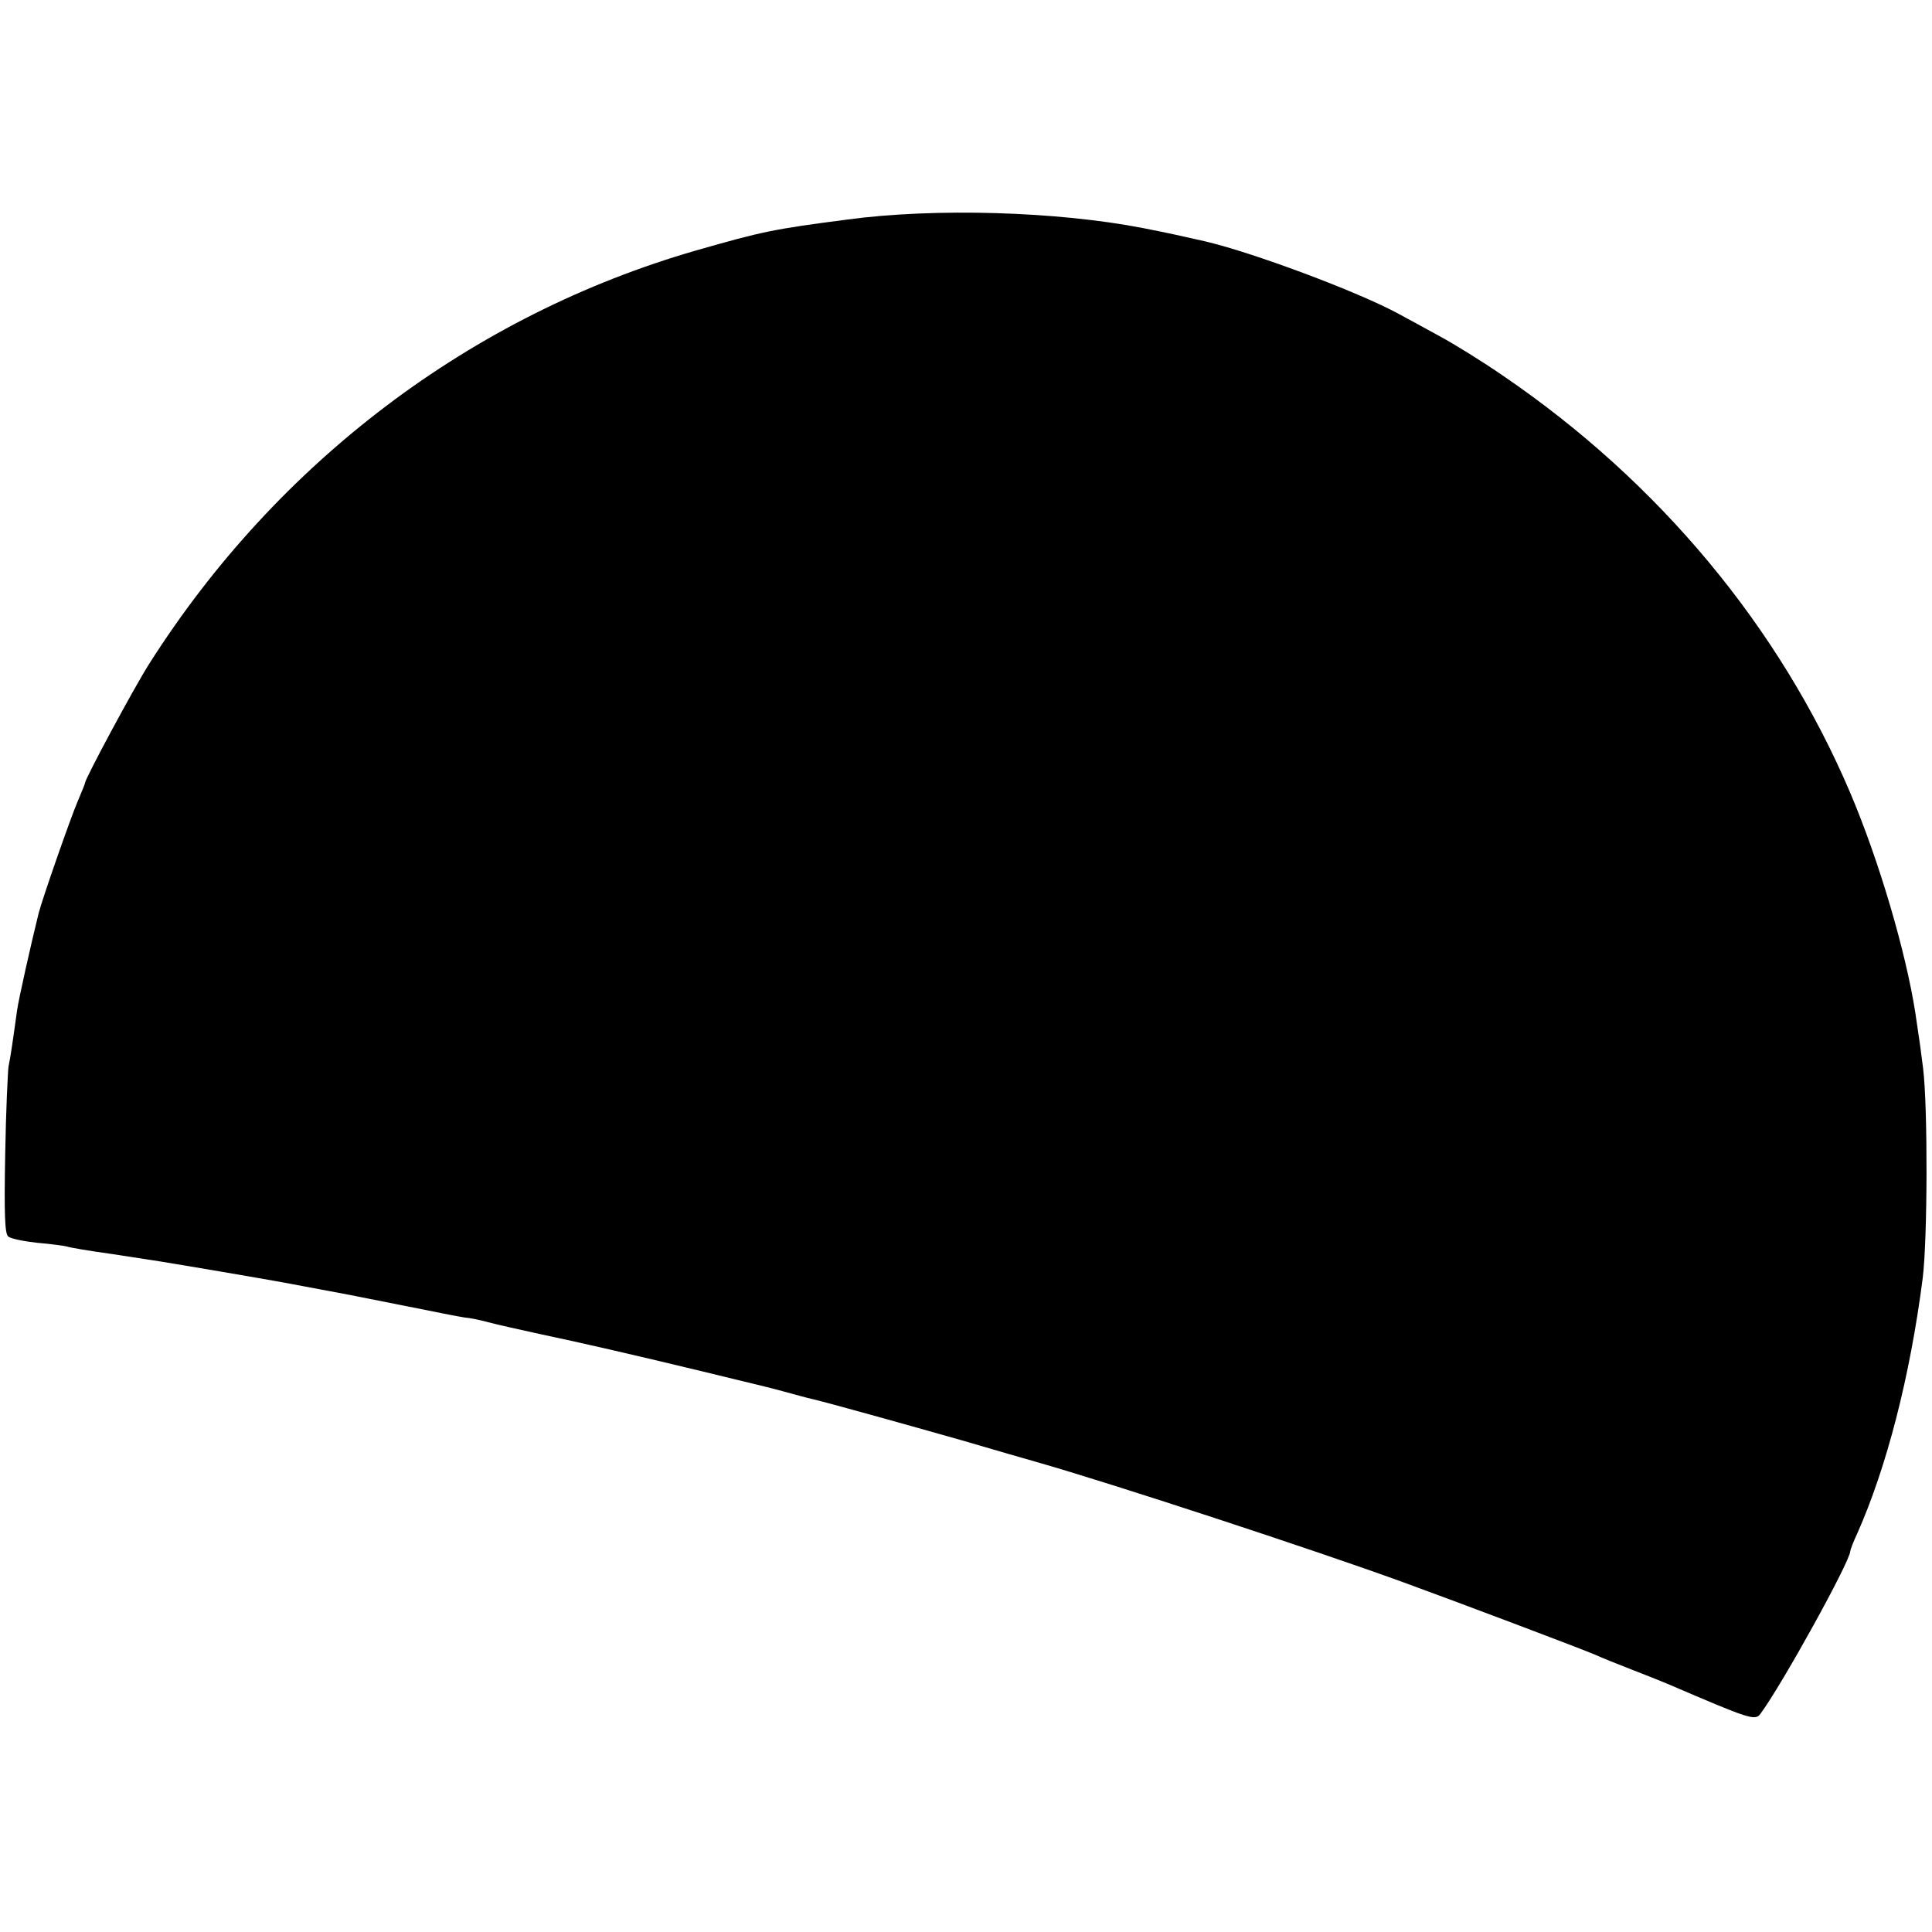<?xml version="1.0" standalone="no"?>
<!DOCTYPE svg PUBLIC "-//W3C//DTD SVG 20010904//EN"
 "http://www.w3.org/TR/2001/REC-SVG-20010904/DTD/svg10.dtd">
<svg version="1.0" xmlns="http://www.w3.org/2000/svg"
 width="520pt" height="520pt" viewBox="0 0 520 520"
 preserveAspectRatio="xMidYMid meet">
<g transform="translate(0,520) scale(0.1,-0.1)"
fill="#000000" stroke="none">
<path d="M2280 4609 c-200 -26 -228 -32 -406 -83 -604 -174 -1127 -569 -1472
-1112 -42 -66 -174 -312 -173 -321 0 -2 -9 -24 -20 -50 -19 -44 -95 -262 -105
-301 -21 -85 -54 -232 -58 -261 -12 -87 -18 -128 -23 -151 -2 -14 -7 -120 -9
-236 -3 -163 -1 -214 8 -222 7 -6 42 -13 78 -17 36 -3 72 -8 80 -10 8 -3 62
-12 120 -20 58 -9 116 -18 130 -20 176 -29 330 -56 350 -60 14 -3 50 -9 80
-15 70 -13 71 -13 231 -45 74 -15 145 -29 159 -31 14 -1 43 -7 65 -13 22 -6
85 -20 140 -32 109 -23 240 -53 435 -100 69 -17 132 -32 140 -34 8 -2 42 -10
75 -19 33 -9 69 -19 79 -21 36 -8 251 -68 406 -112 85 -25 175 -51 200 -58
200 -57 746 -236 985 -323 151 -55 482 -180 519 -196 17 -8 63 -26 101 -41 39
-15 84 -33 100 -40 214 -92 229 -97 243 -78 58 78 242 411 242 438 0 3 8 25
19 48 79 178 142 422 176 687 13 105 14 459 1 565 -6 48 -8 63 -21 150 -26
165 -97 407 -175 591 -190 446 -515 837 -935 1123 -55 38 -131 85 -170 106
-38 21 -88 48 -110 60 -110 60 -397 167 -524 196 -76 17 -83 19 -164 35 -231
45 -560 55 -797 23z"/>
</g>
</svg>
